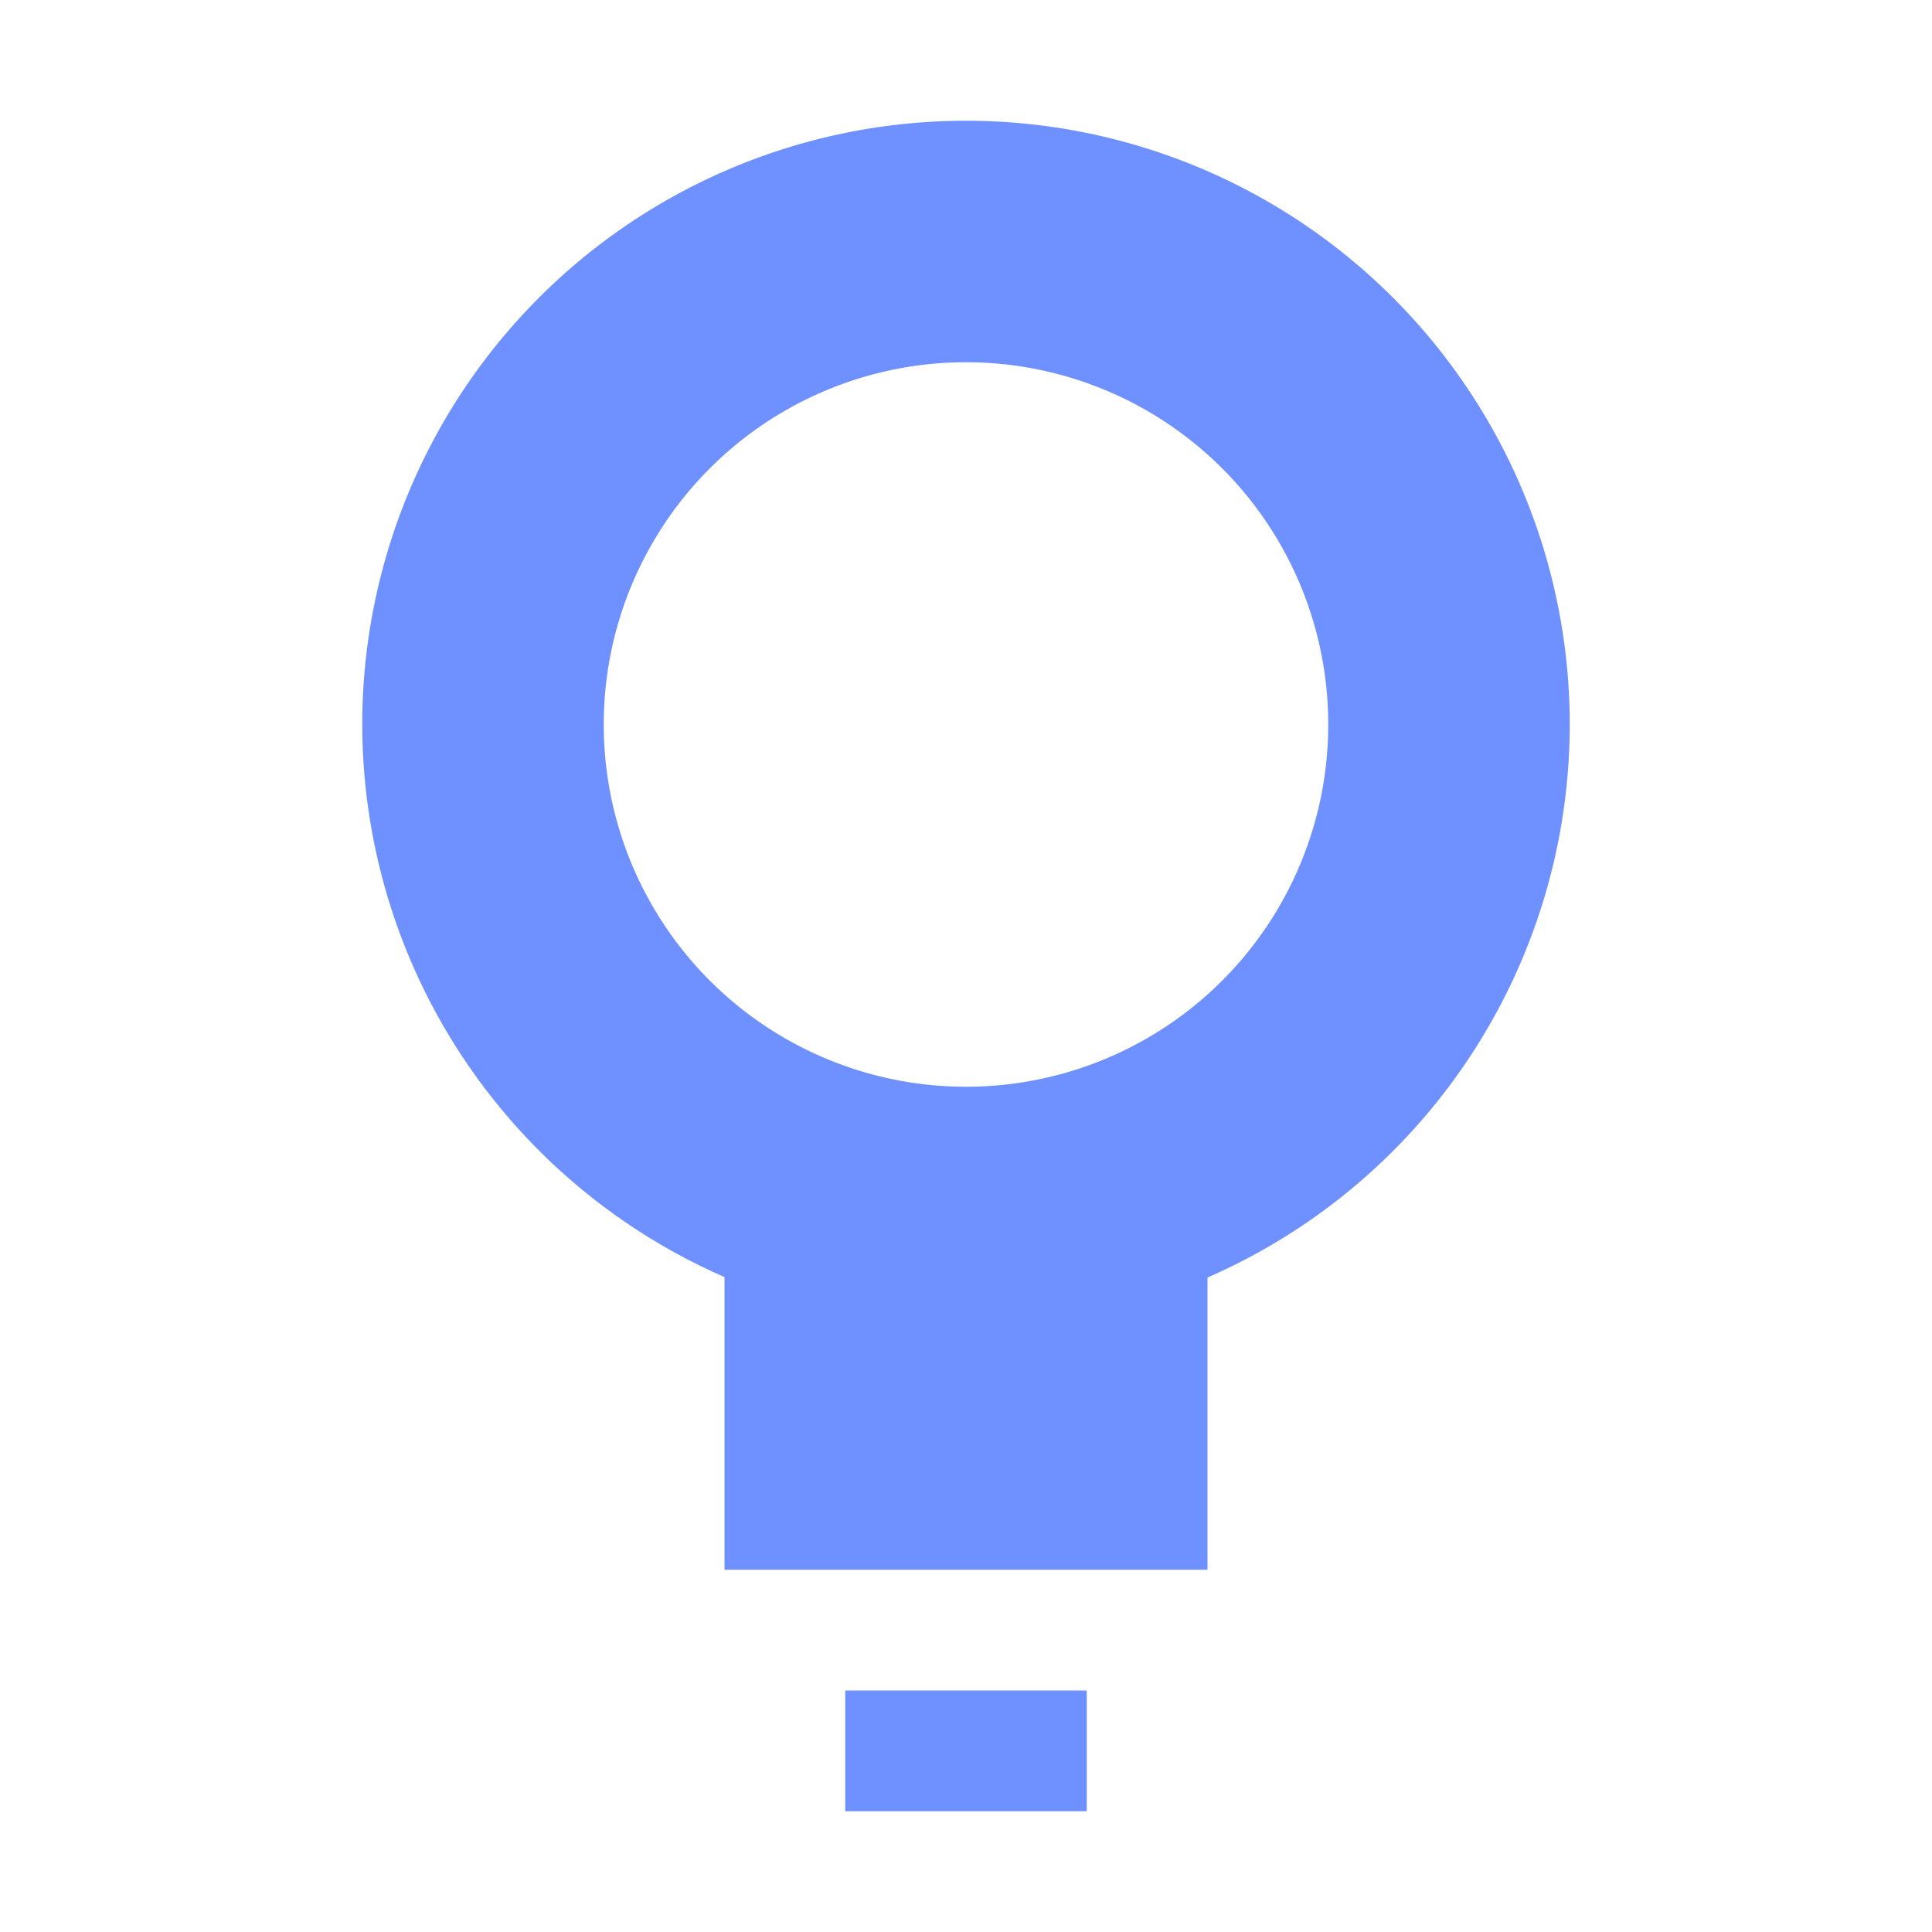 <svg width="16" height="16" viewBox="0 0 16 16" xmlns="http://www.w3.org/2000/svg">
<path d="m8 1a5 5 0 0 0-5 5 5 5 0 0 0 3 4.576v2.424h4v-2.42a5 5 0 0 0 3-4.58 5 5 0 0 0-5-5zm0 2a3 3 0 0 1 3 3 3 3 0 0 1-3 3 3 3 0 0 1-3-3 3 3 0 0 1 3-3zm-1 11v1h2v-1z" fill="#6d90ff" fill-opacity=".988"/>
</svg>
